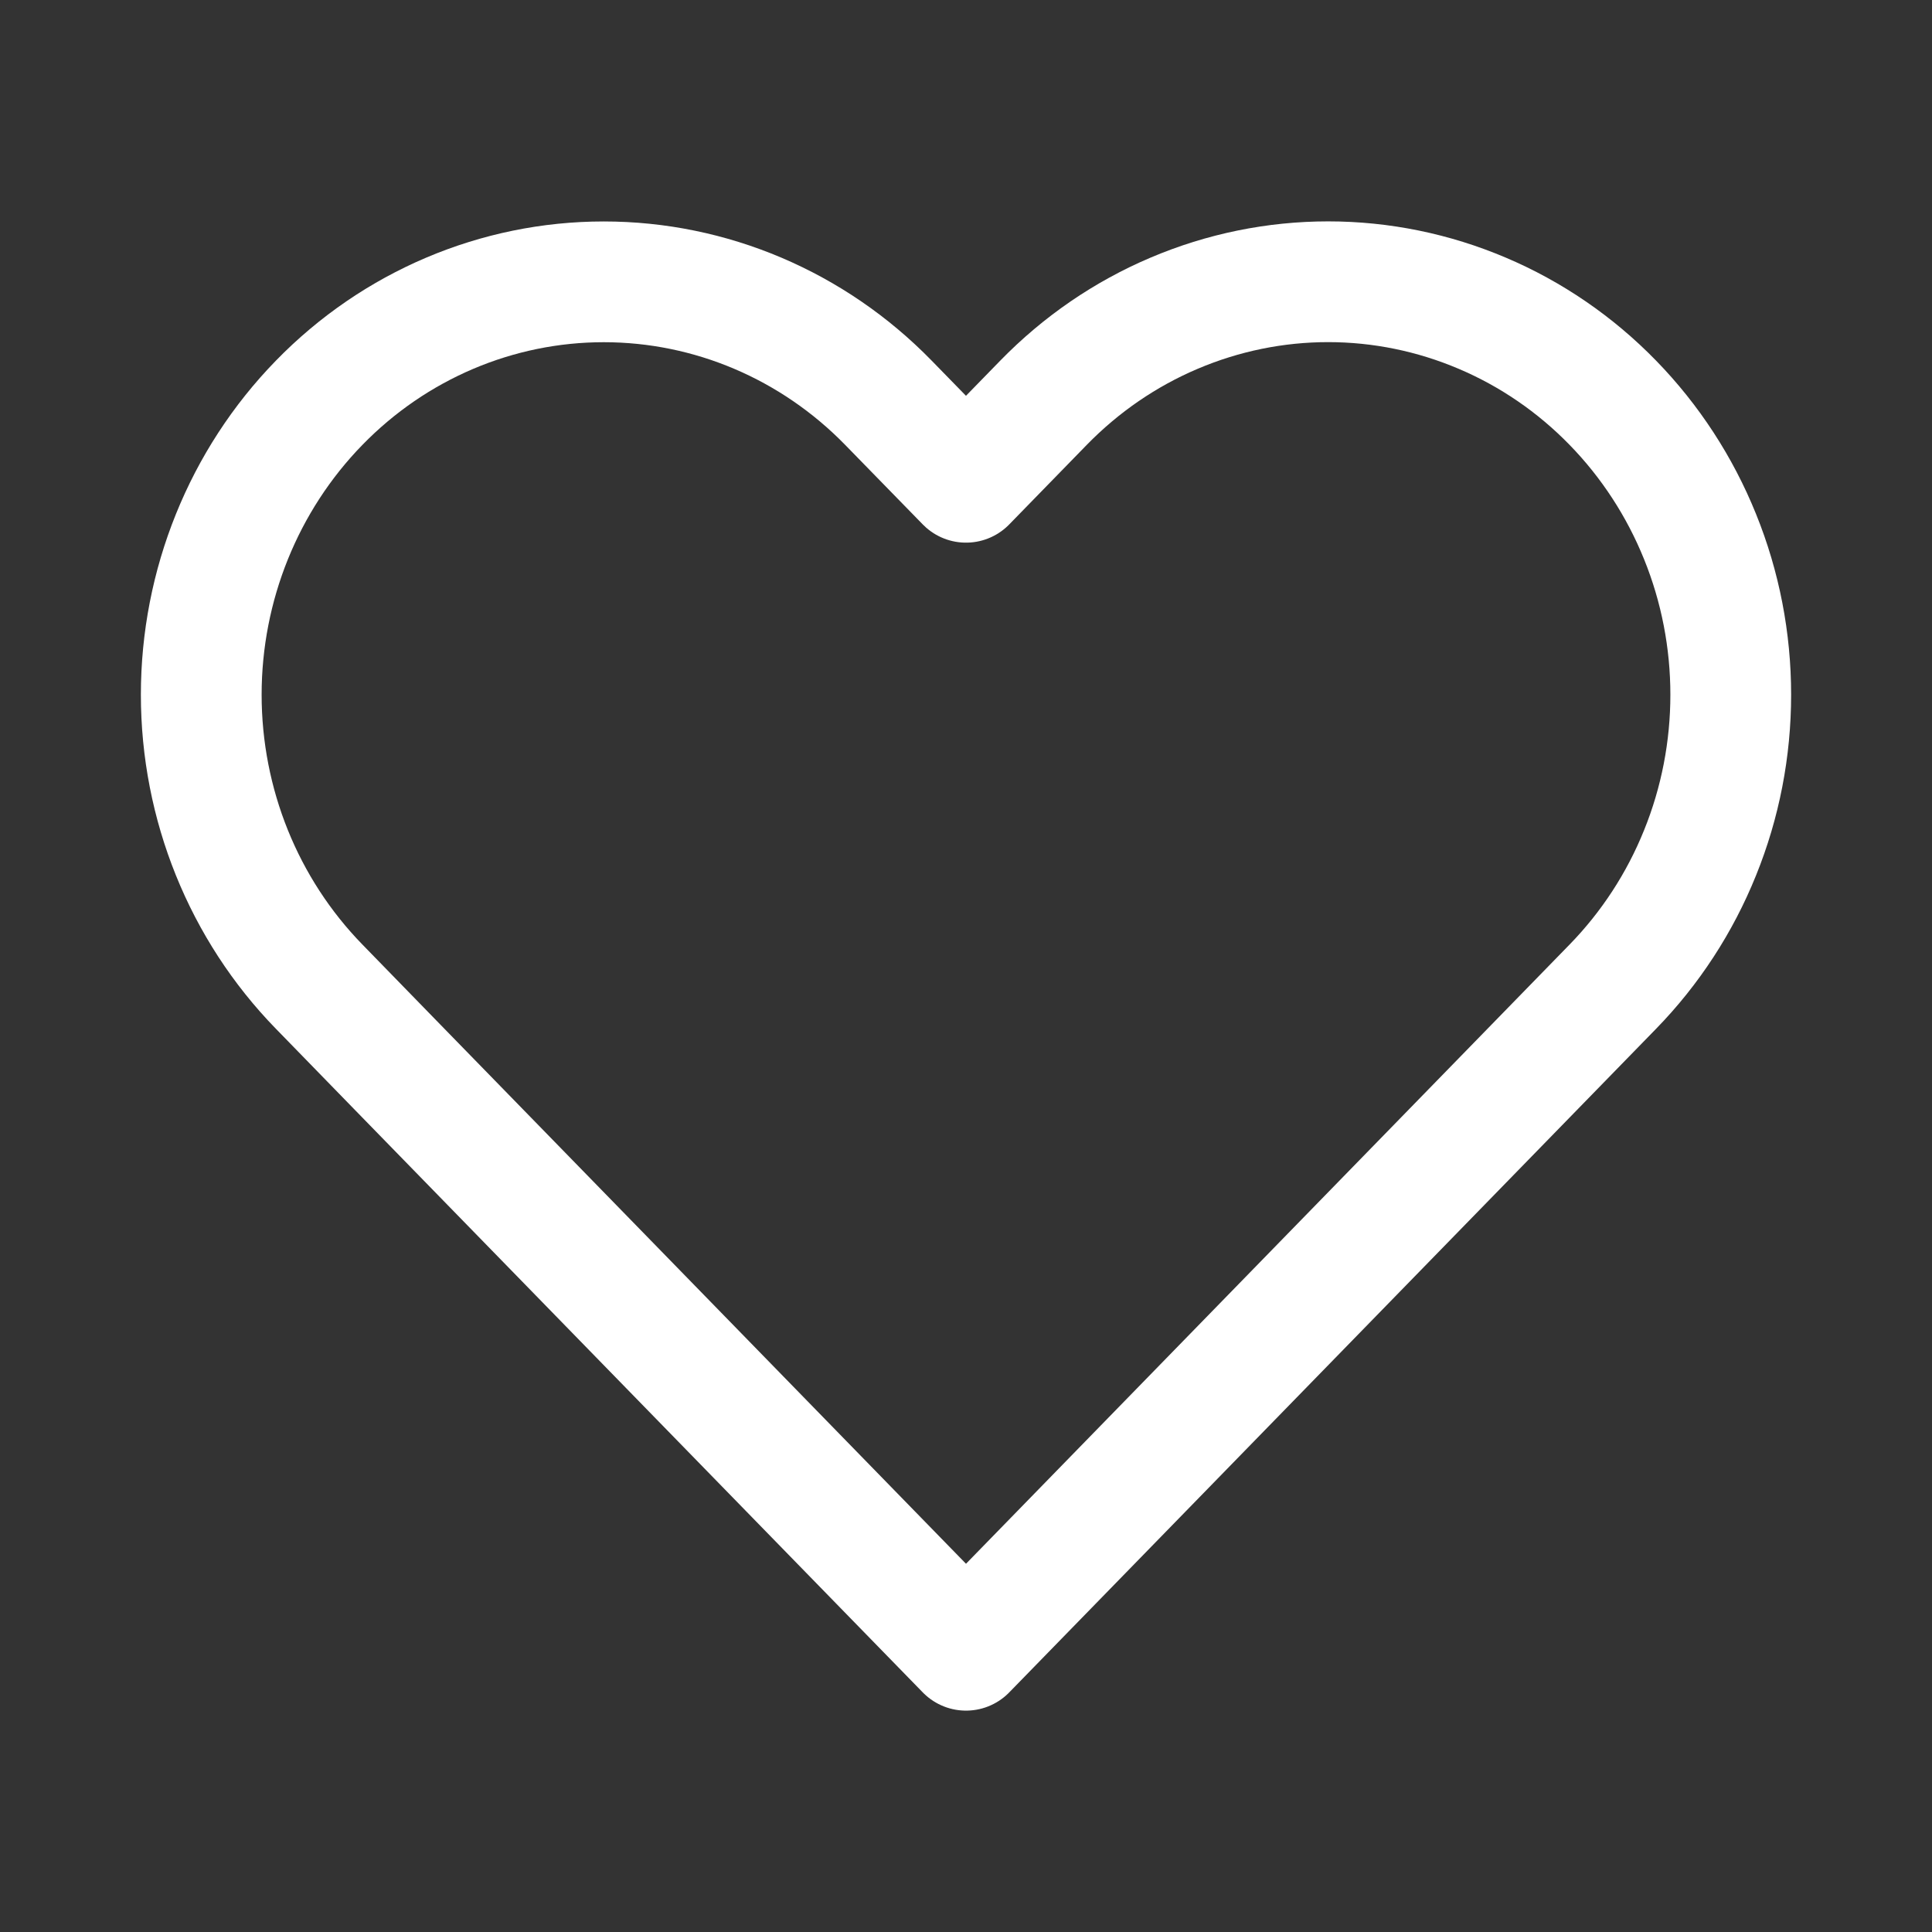 <?xml version="1.0" encoding="UTF-8"?> <svg xmlns="http://www.w3.org/2000/svg" width="24" height="24" viewBox="0 0 24 24" fill="none"><rect x="0" y="0" width="24" height="24" fill="#333333" stroke="none"/><path d="M20.035 5.003C19.571 4.526 19.019 4.148 18.413 3.891C17.806 3.633 17.156 3.5 16.499 3.5C15.842 3.5 15.192 3.633 14.585 3.891C13.979 4.148 13.428 4.526 12.963 5.003L12 5.991L11.036 5.003C10.098 4.041 8.827 3.501 7.5 3.501C6.174 3.501 4.902 4.041 3.965 5.003C3.027 5.965 2.5 7.27 2.5 8.63C2.5 9.991 3.027 11.295 3.965 12.257L4.928 13.246L12 20.5L19.071 13.246L20.035 12.257C20.499 11.781 20.868 11.216 21.119 10.593C21.371 9.971 21.5 9.304 21.5 8.63C21.5 7.956 21.371 7.289 21.119 6.667C20.868 6.045 20.499 5.479 20.035 5.003Z" stroke="white" stroke-width="1.5" stroke-linecap="round" stroke-linejoin="round"></path></svg> 